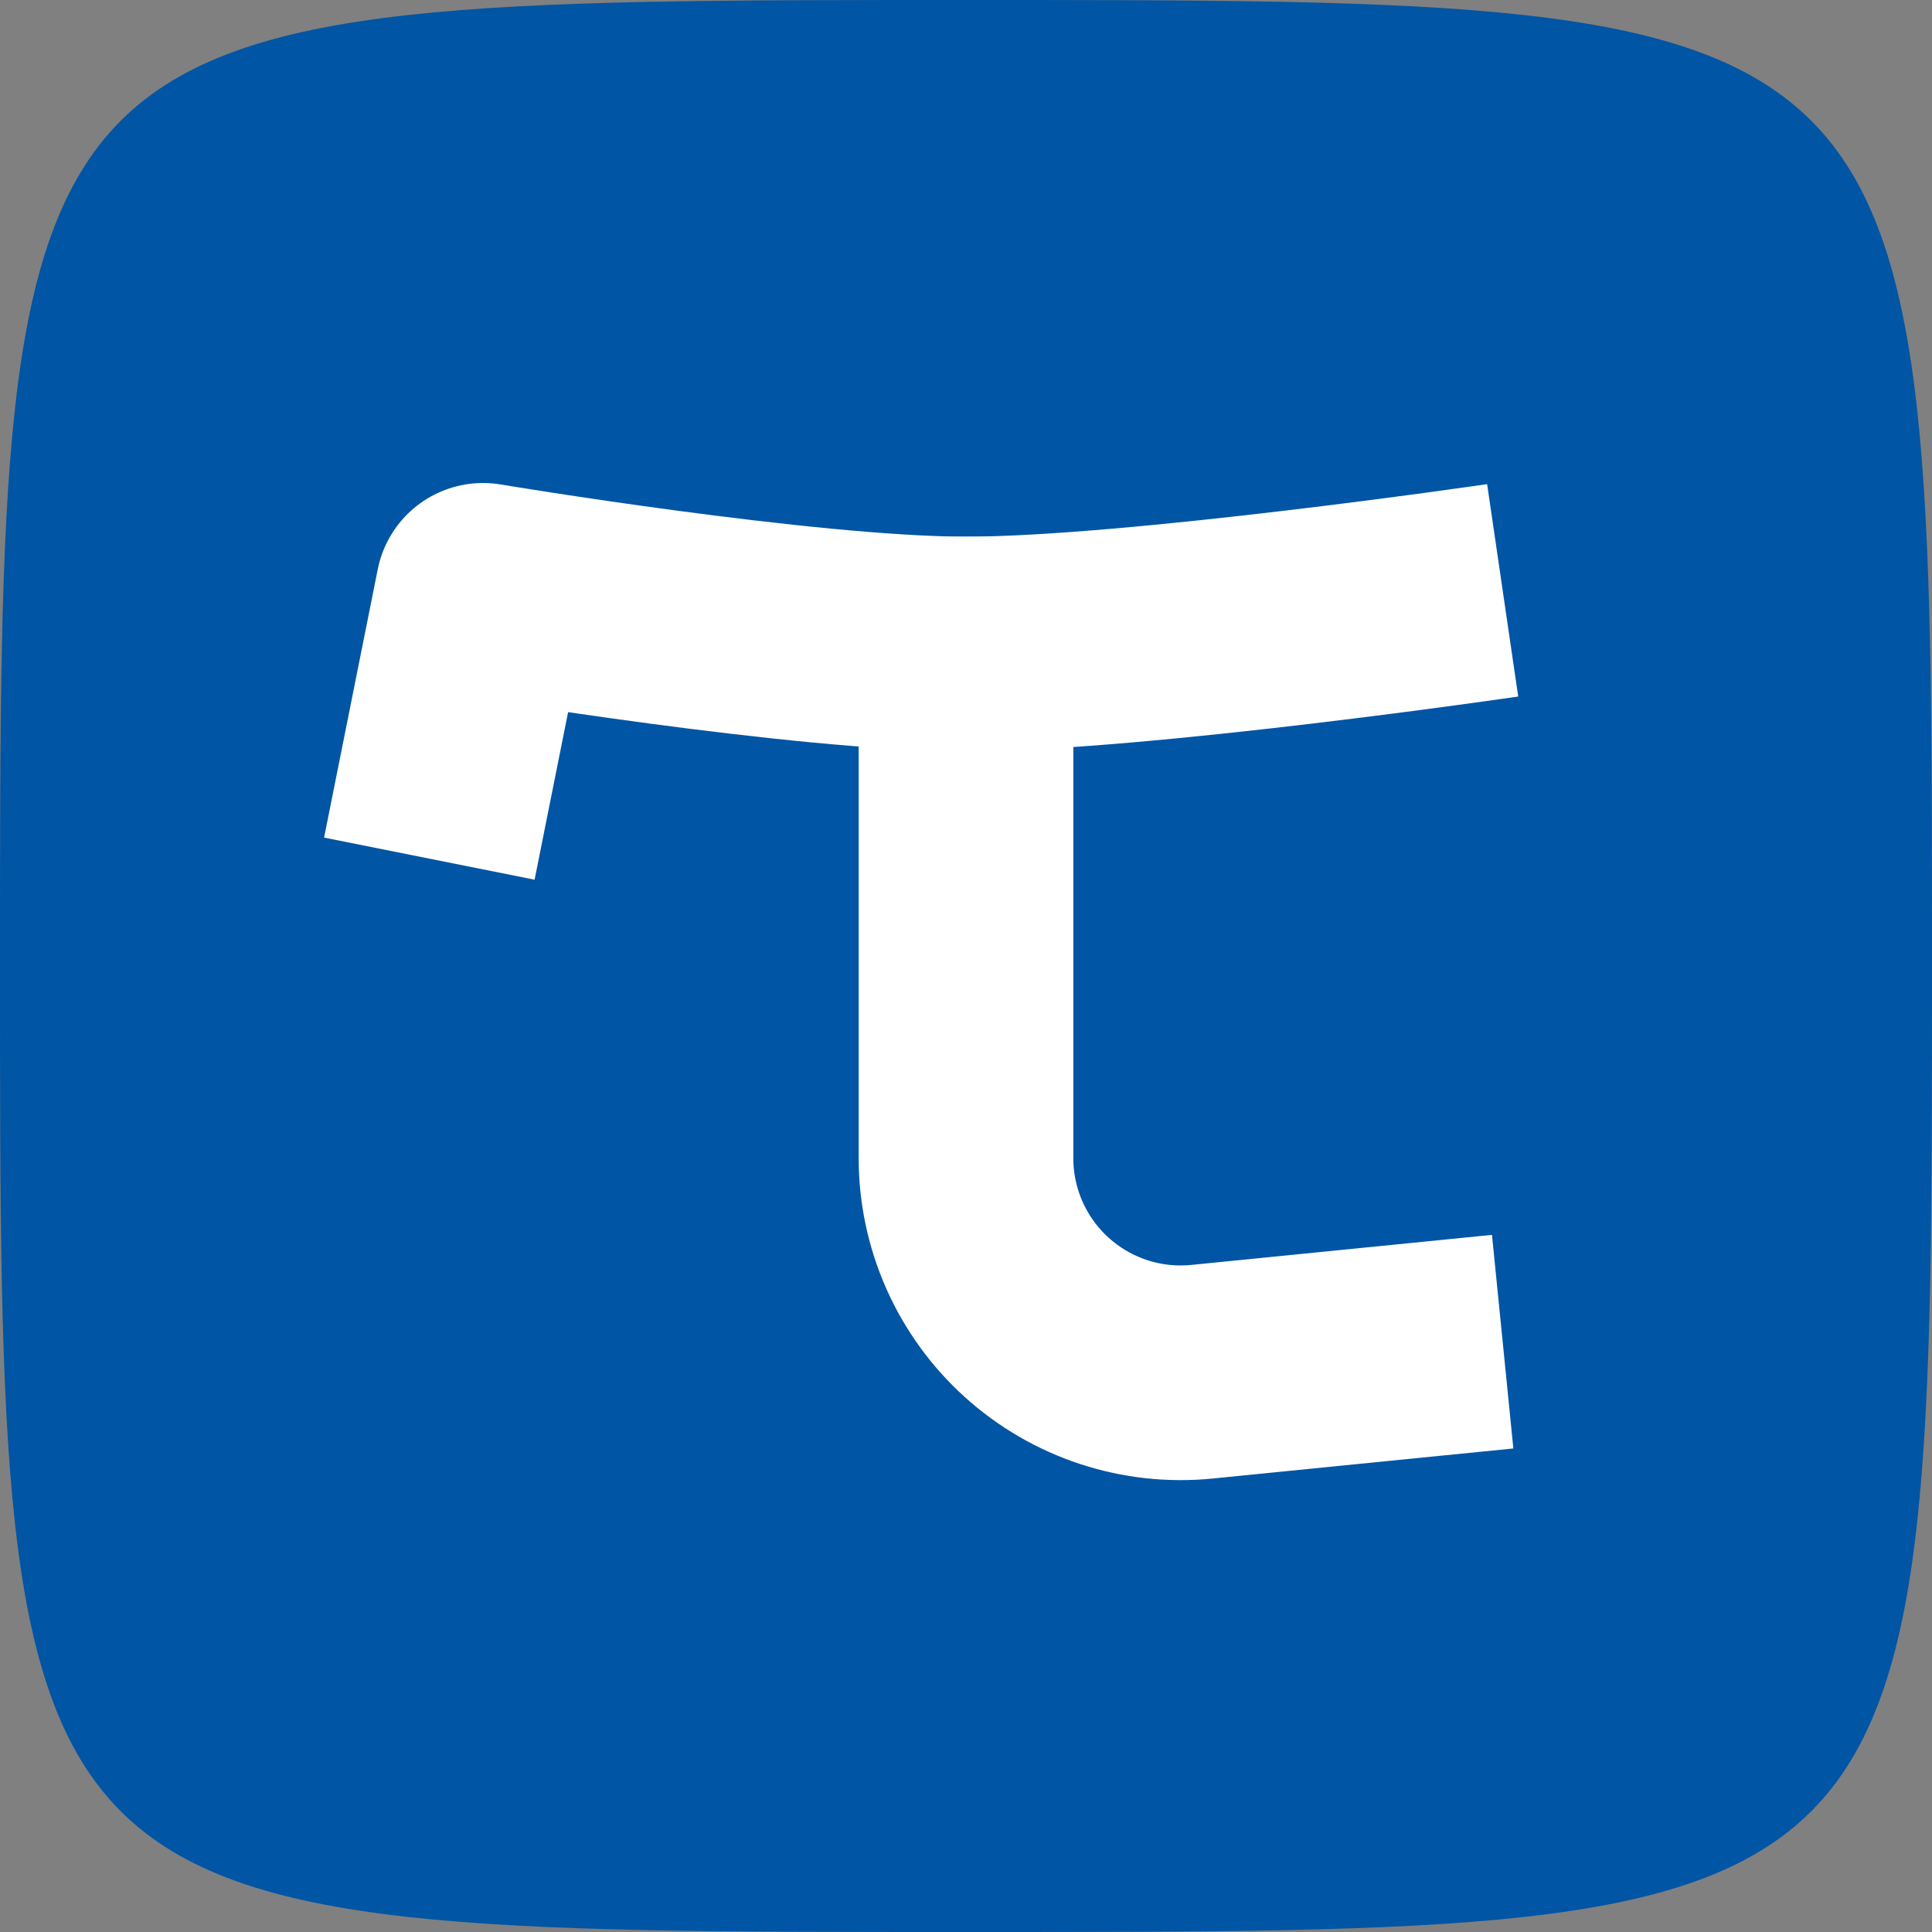 <?xml version="1.0" encoding="UTF-8" standalone="no"?><!DOCTYPE svg PUBLIC "-//W3C//DTD SVG 1.1//EN" "http://www.w3.org/Graphics/SVG/1.1/DTD/svg11.dtd"><svg width="360px" height="360px" version="1.1" xmlns="http://www.w3.org/2000/svg" xmlns:xlink="http://www.w3.org/1999/xlink" xml:space="preserve" xmlns:serif="http://www.serif.com/" style="fill-rule:evenodd;clip-rule:evenodd;stroke-linejoin:round;stroke-miterlimit:1.5;"><rect width="100%" height="100%" fill="#808080" stroke="none"/><g id="знак"><path d="M0,180C0,0 0,0 180,0C360,0 360,0 360,180C360,360 360,360 180,360C0,360 0,360 0,180" style="fill:rgb(0,85,165);fill-rule:nonzero;"/><path d="M80,160L90,110C90,110 149.82,120 180,120C211.67,120 280,110 280,110" style="fill:none;stroke:white;stroke-width:40px;"/><path d="M180,100L180,215.8C180,227.1 184.78,237.88 193.16,245.46C201.54,253.04 212.73,256.73 223.98,255.6C250.82,252.92 280,250 280,250" style="fill:none;stroke:white;stroke-width:40px;"/></g></svg>